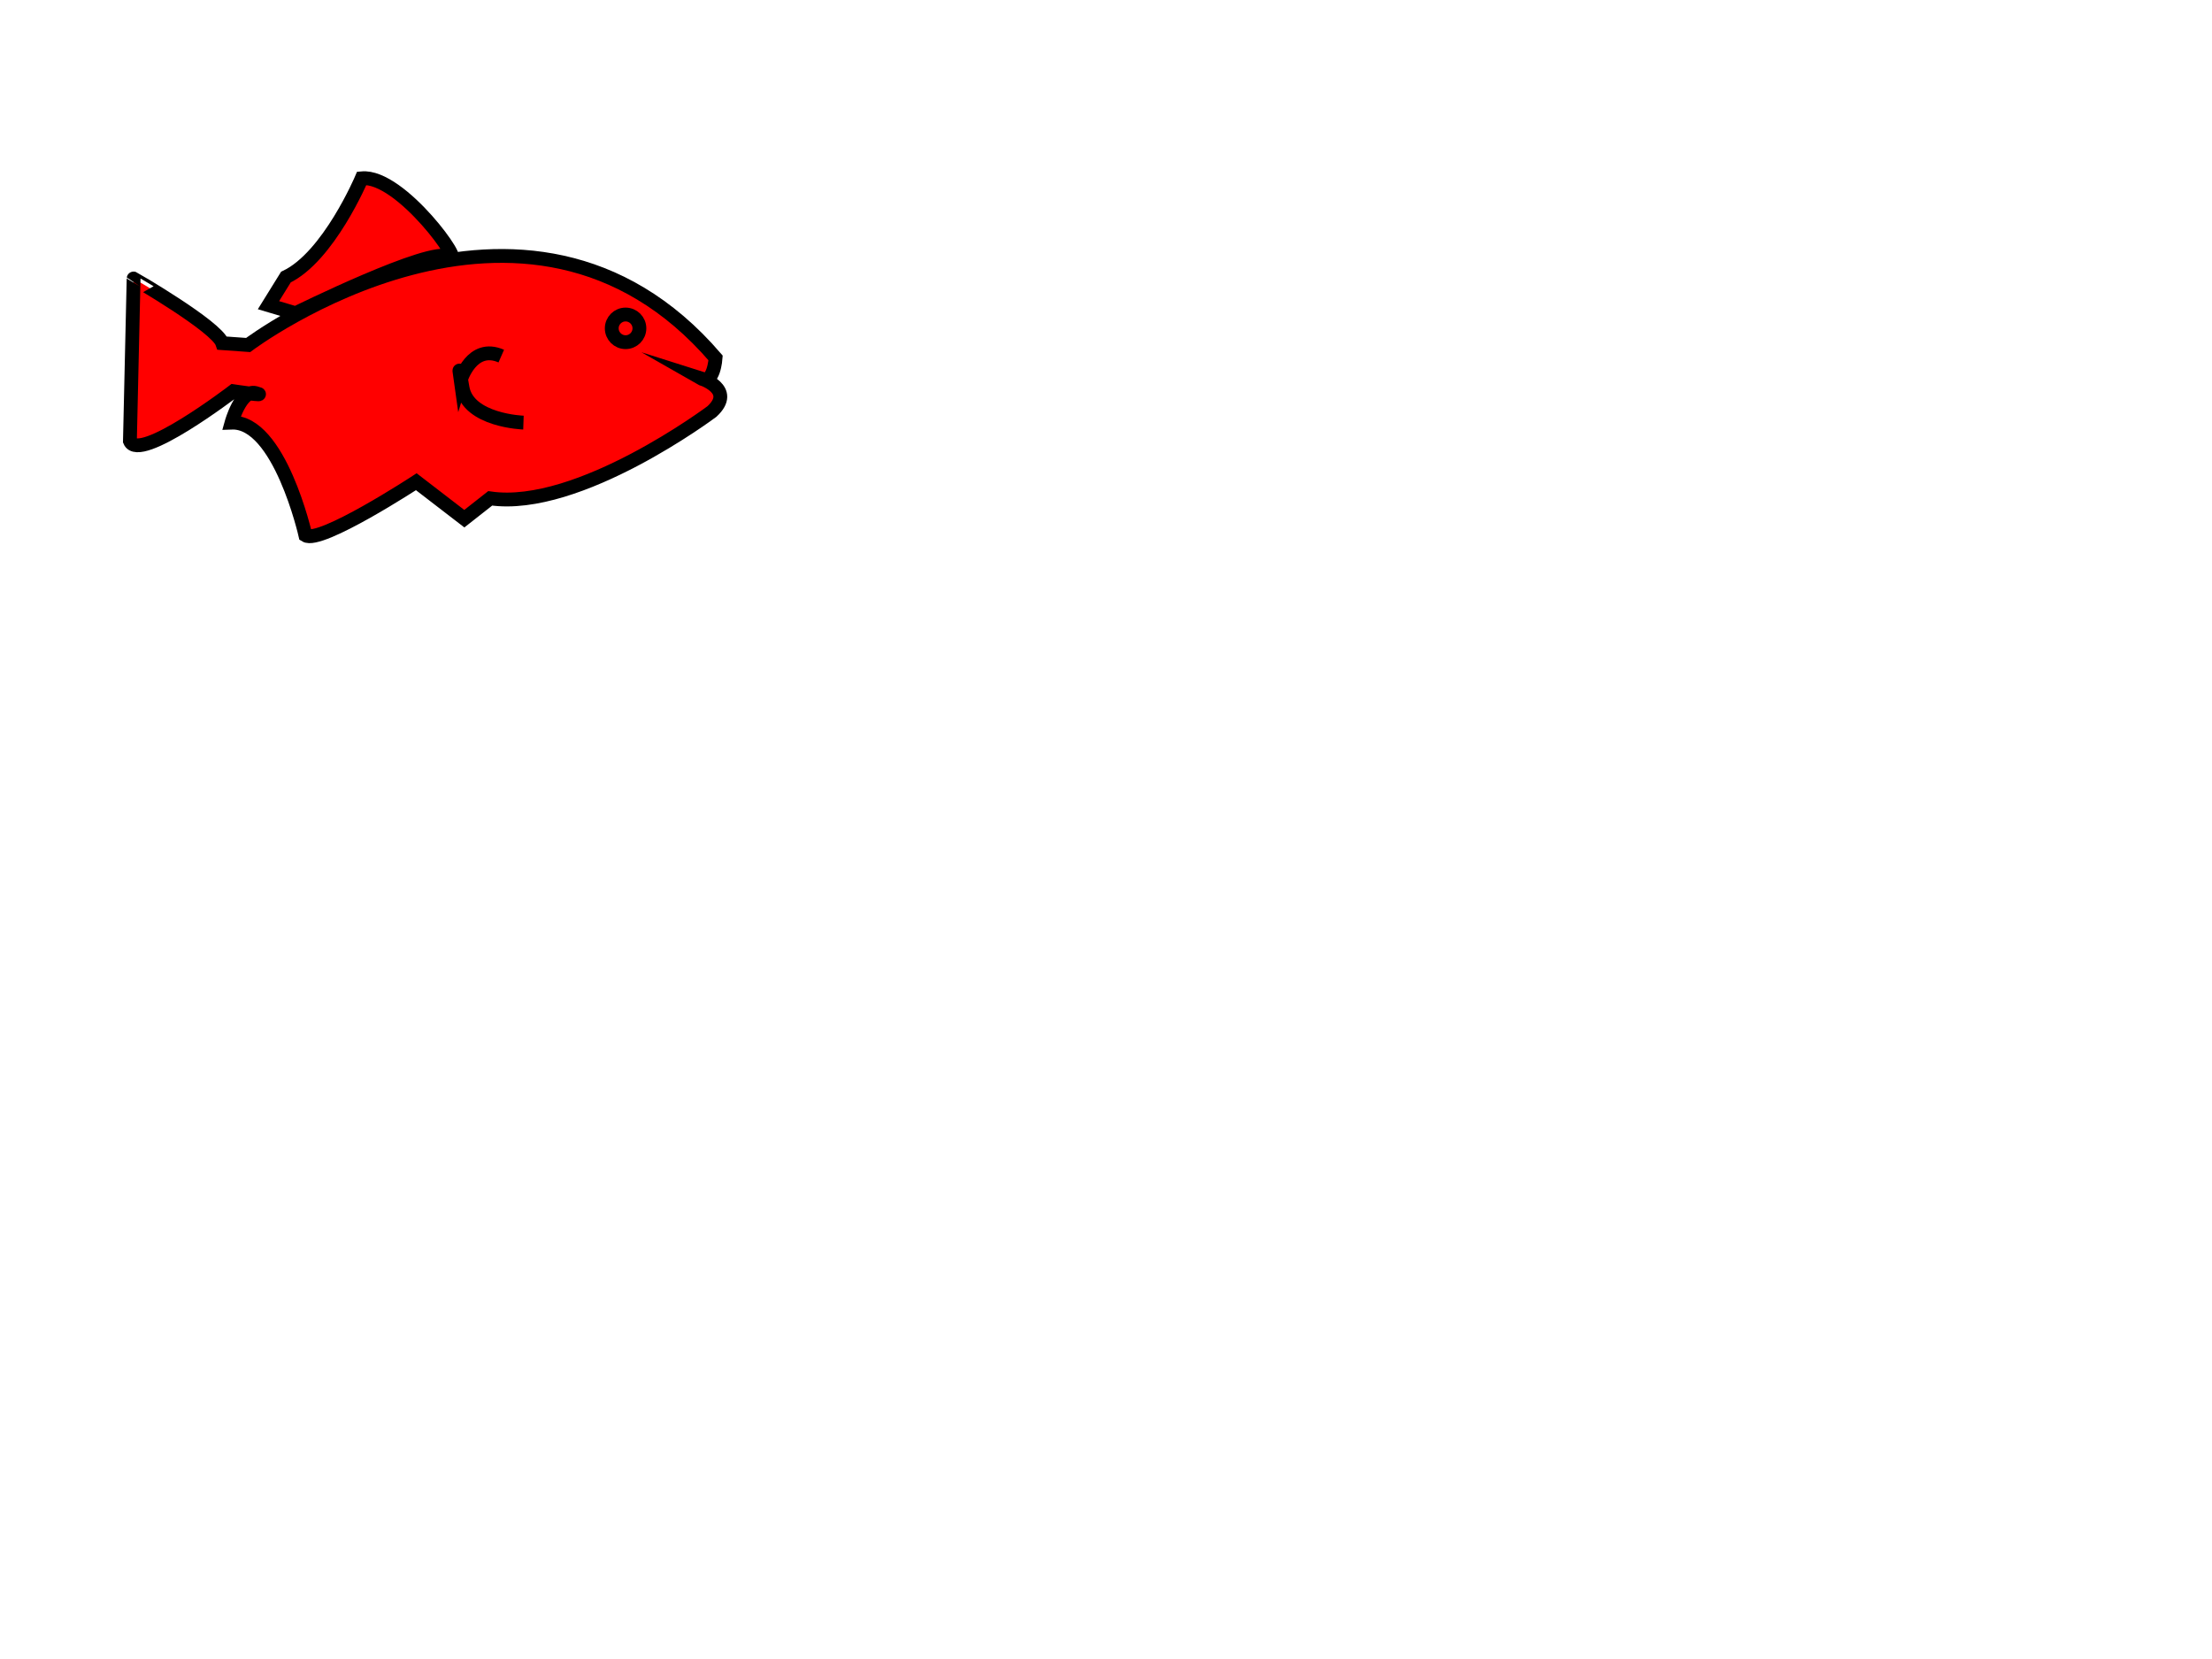 <?xml version="1.0"?><svg width="640" height="480" xmlns="http://www.w3.org/2000/svg">
 <title>fish outline</title>
 <g>
  <title>Layer 1</title>
  <path fill="#ff0000" stroke="#000000" stroke-miterlimit="10" d="m64.317,99.286l7.483,0.535c0,0 80.185,-60.405 135.246,3.743c0,0 -0.533,8.019 -4.275,5.879c0,0 10.157,3.207 3.207,9.622c0,0 -38.488,28.867 -64.148,25.124l-7.485,5.882l-13.897,-10.693c0,0 -27.797,18.177 -32.074,15.505c0,0 -7.484,-33.143 -21.384,-32.609c0,0 2.675,-9.623 6.95,-8.555c4.275,1.071 -6.414,-0.532 -6.414,-0.532s-27.264,20.848 -29.938,14.434l1.07,-47.043c0,-0.001 24.055,13.897 25.659,18.708z" stroke-width="4"/>
  <path fill="#ff0000" stroke="#000000" stroke-miterlimit="10" d="m104.665,51.587c0,0 -9.601,22.739 -21.946,28.586l-5.039,8.125l7.84,2.33c0,0 39.359,-19.473 44.439,-16.325c5.079,3.151 -13.919,-23.821 -25.294,-22.716z" stroke-width="4"/>
  <path fill="none" stroke="#000000" stroke-miterlimit="10" d="m151.451,122.273c0,0 -16.037,-0.536 -17.641,-10.158s-0.534,-2.136 -0.534,-2.136s3.206,-10.693 11.76,-6.951" stroke-width="4"/>
  <ellipse fill="none" stroke="#000000" stroke-width="4" stroke-dasharray="null" stroke-linejoin="null" stroke-linecap="null" cx="181" cy="95" id="svg_1" rx="4" ry="4"/>
 </g>
</svg>